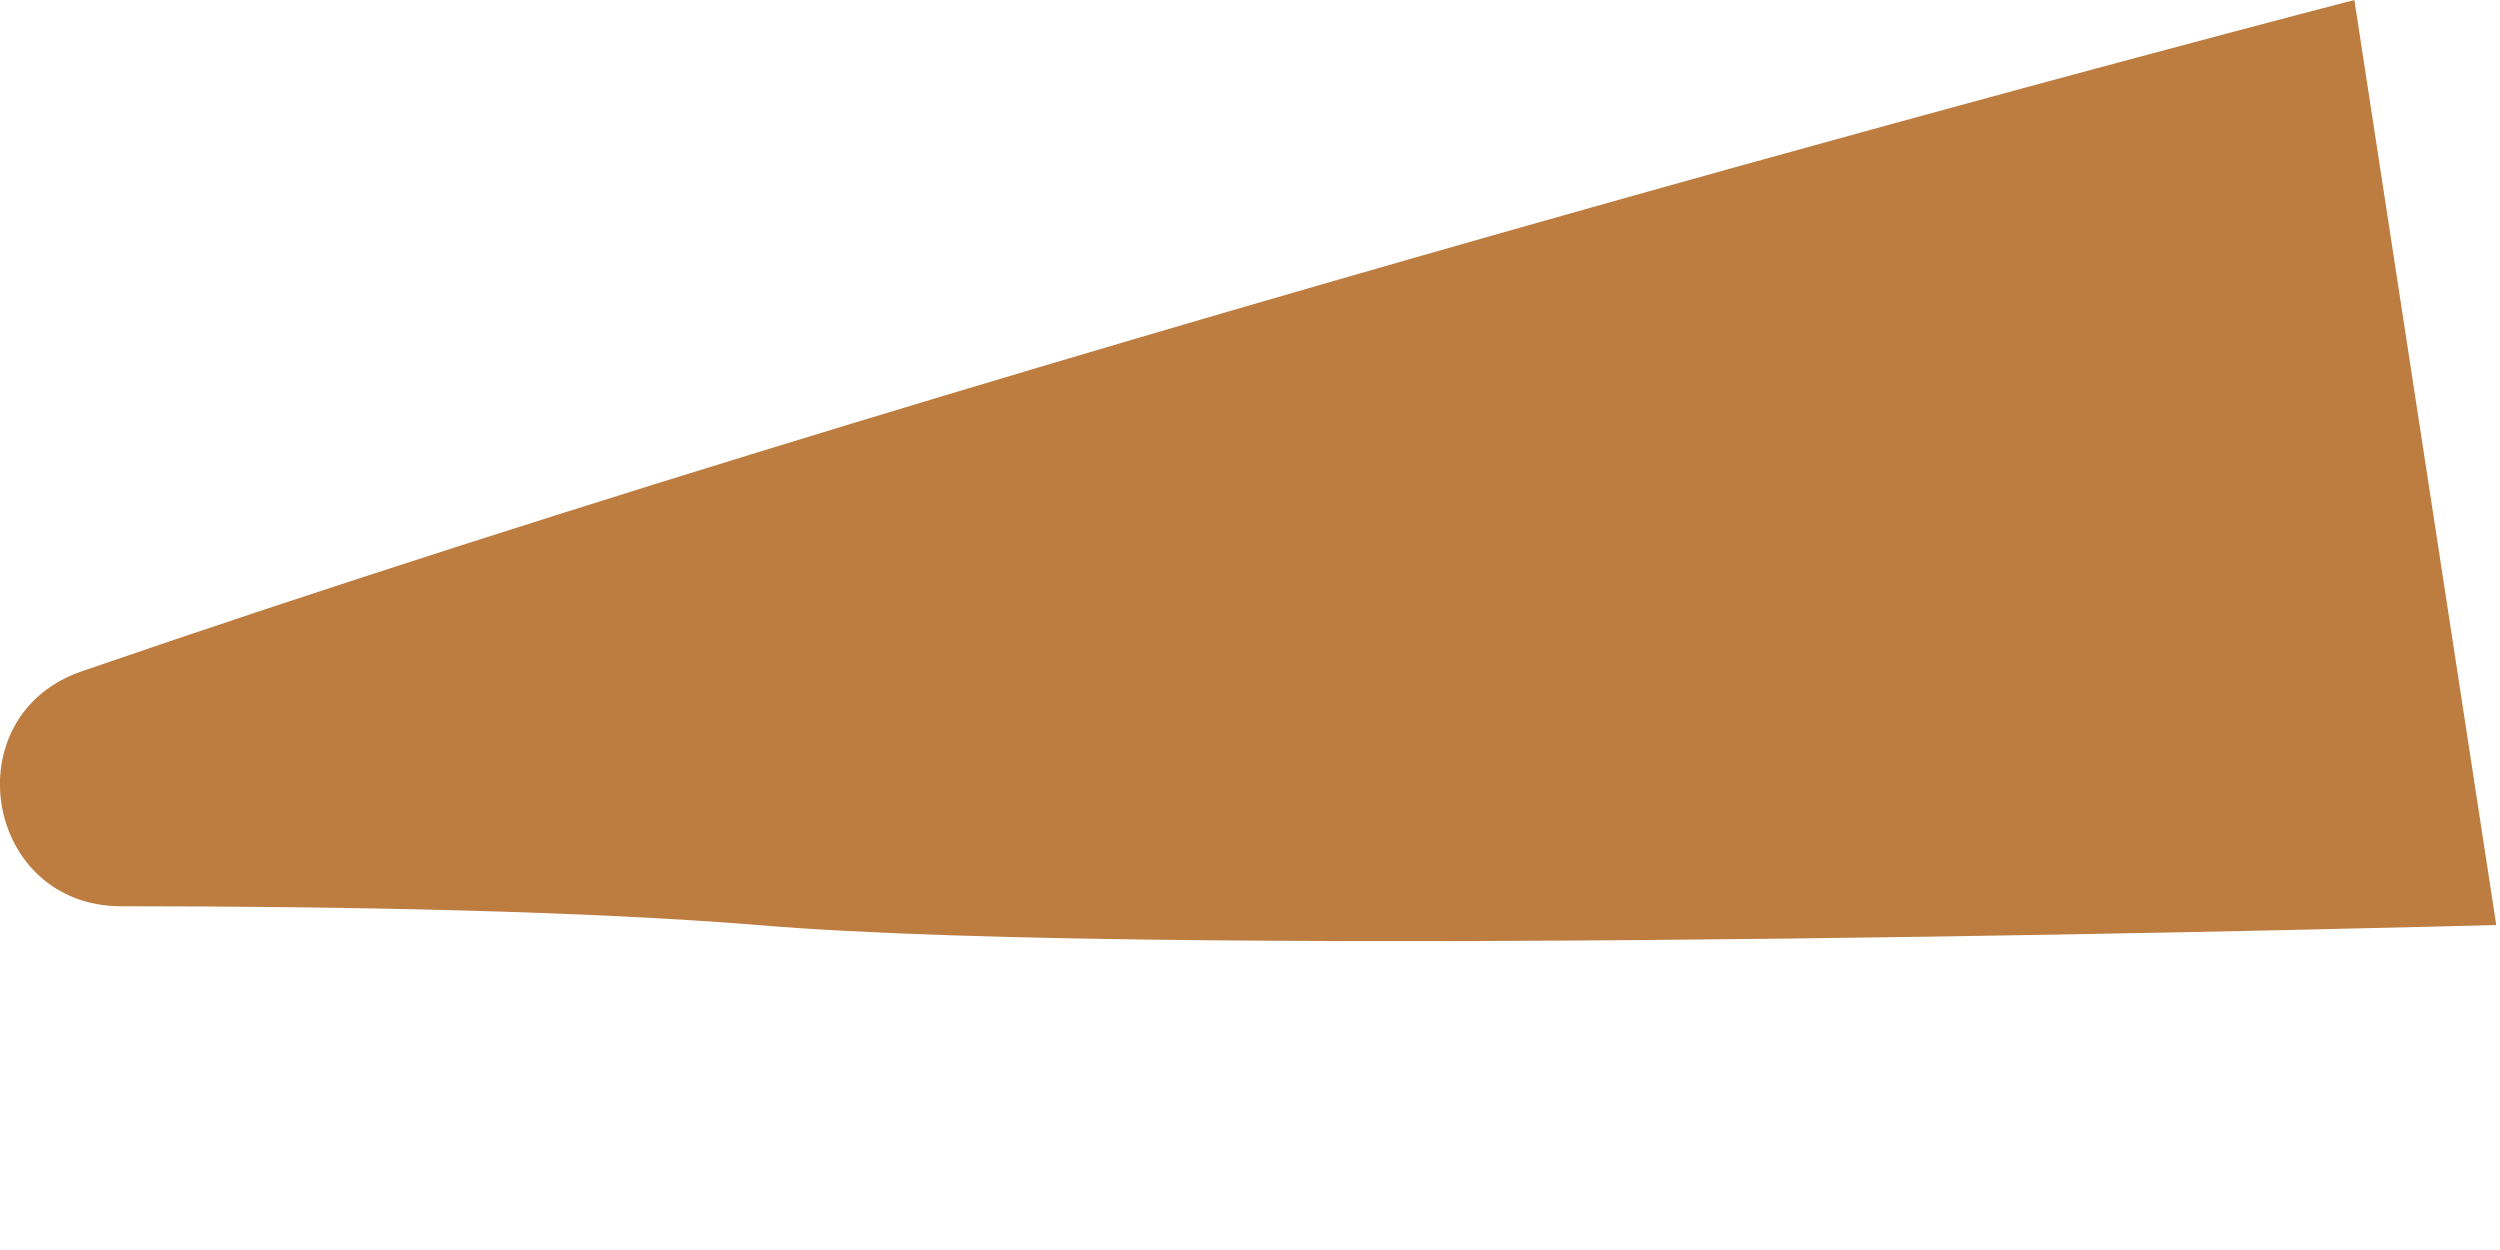 <?xml version="1.0" encoding="utf-8"?>
<svg xmlns="http://www.w3.org/2000/svg" fill="none" height="100%" overflow="visible" preserveAspectRatio="none" style="display: block;" viewBox="0 0 4 2" width="100%">
<path d="M3.994 1.48L3.767 0C3.767 0 1.689 0.537 0.131 1.074C-0.076 1.145 -0.025 1.45 0.194 1.45C0.56 1.45 0.942 1.458 1.212 1.48C1.893 1.538 3.994 1.48 3.994 1.48Z" fill="#BD7D40" id="Vector"/>
</svg>
